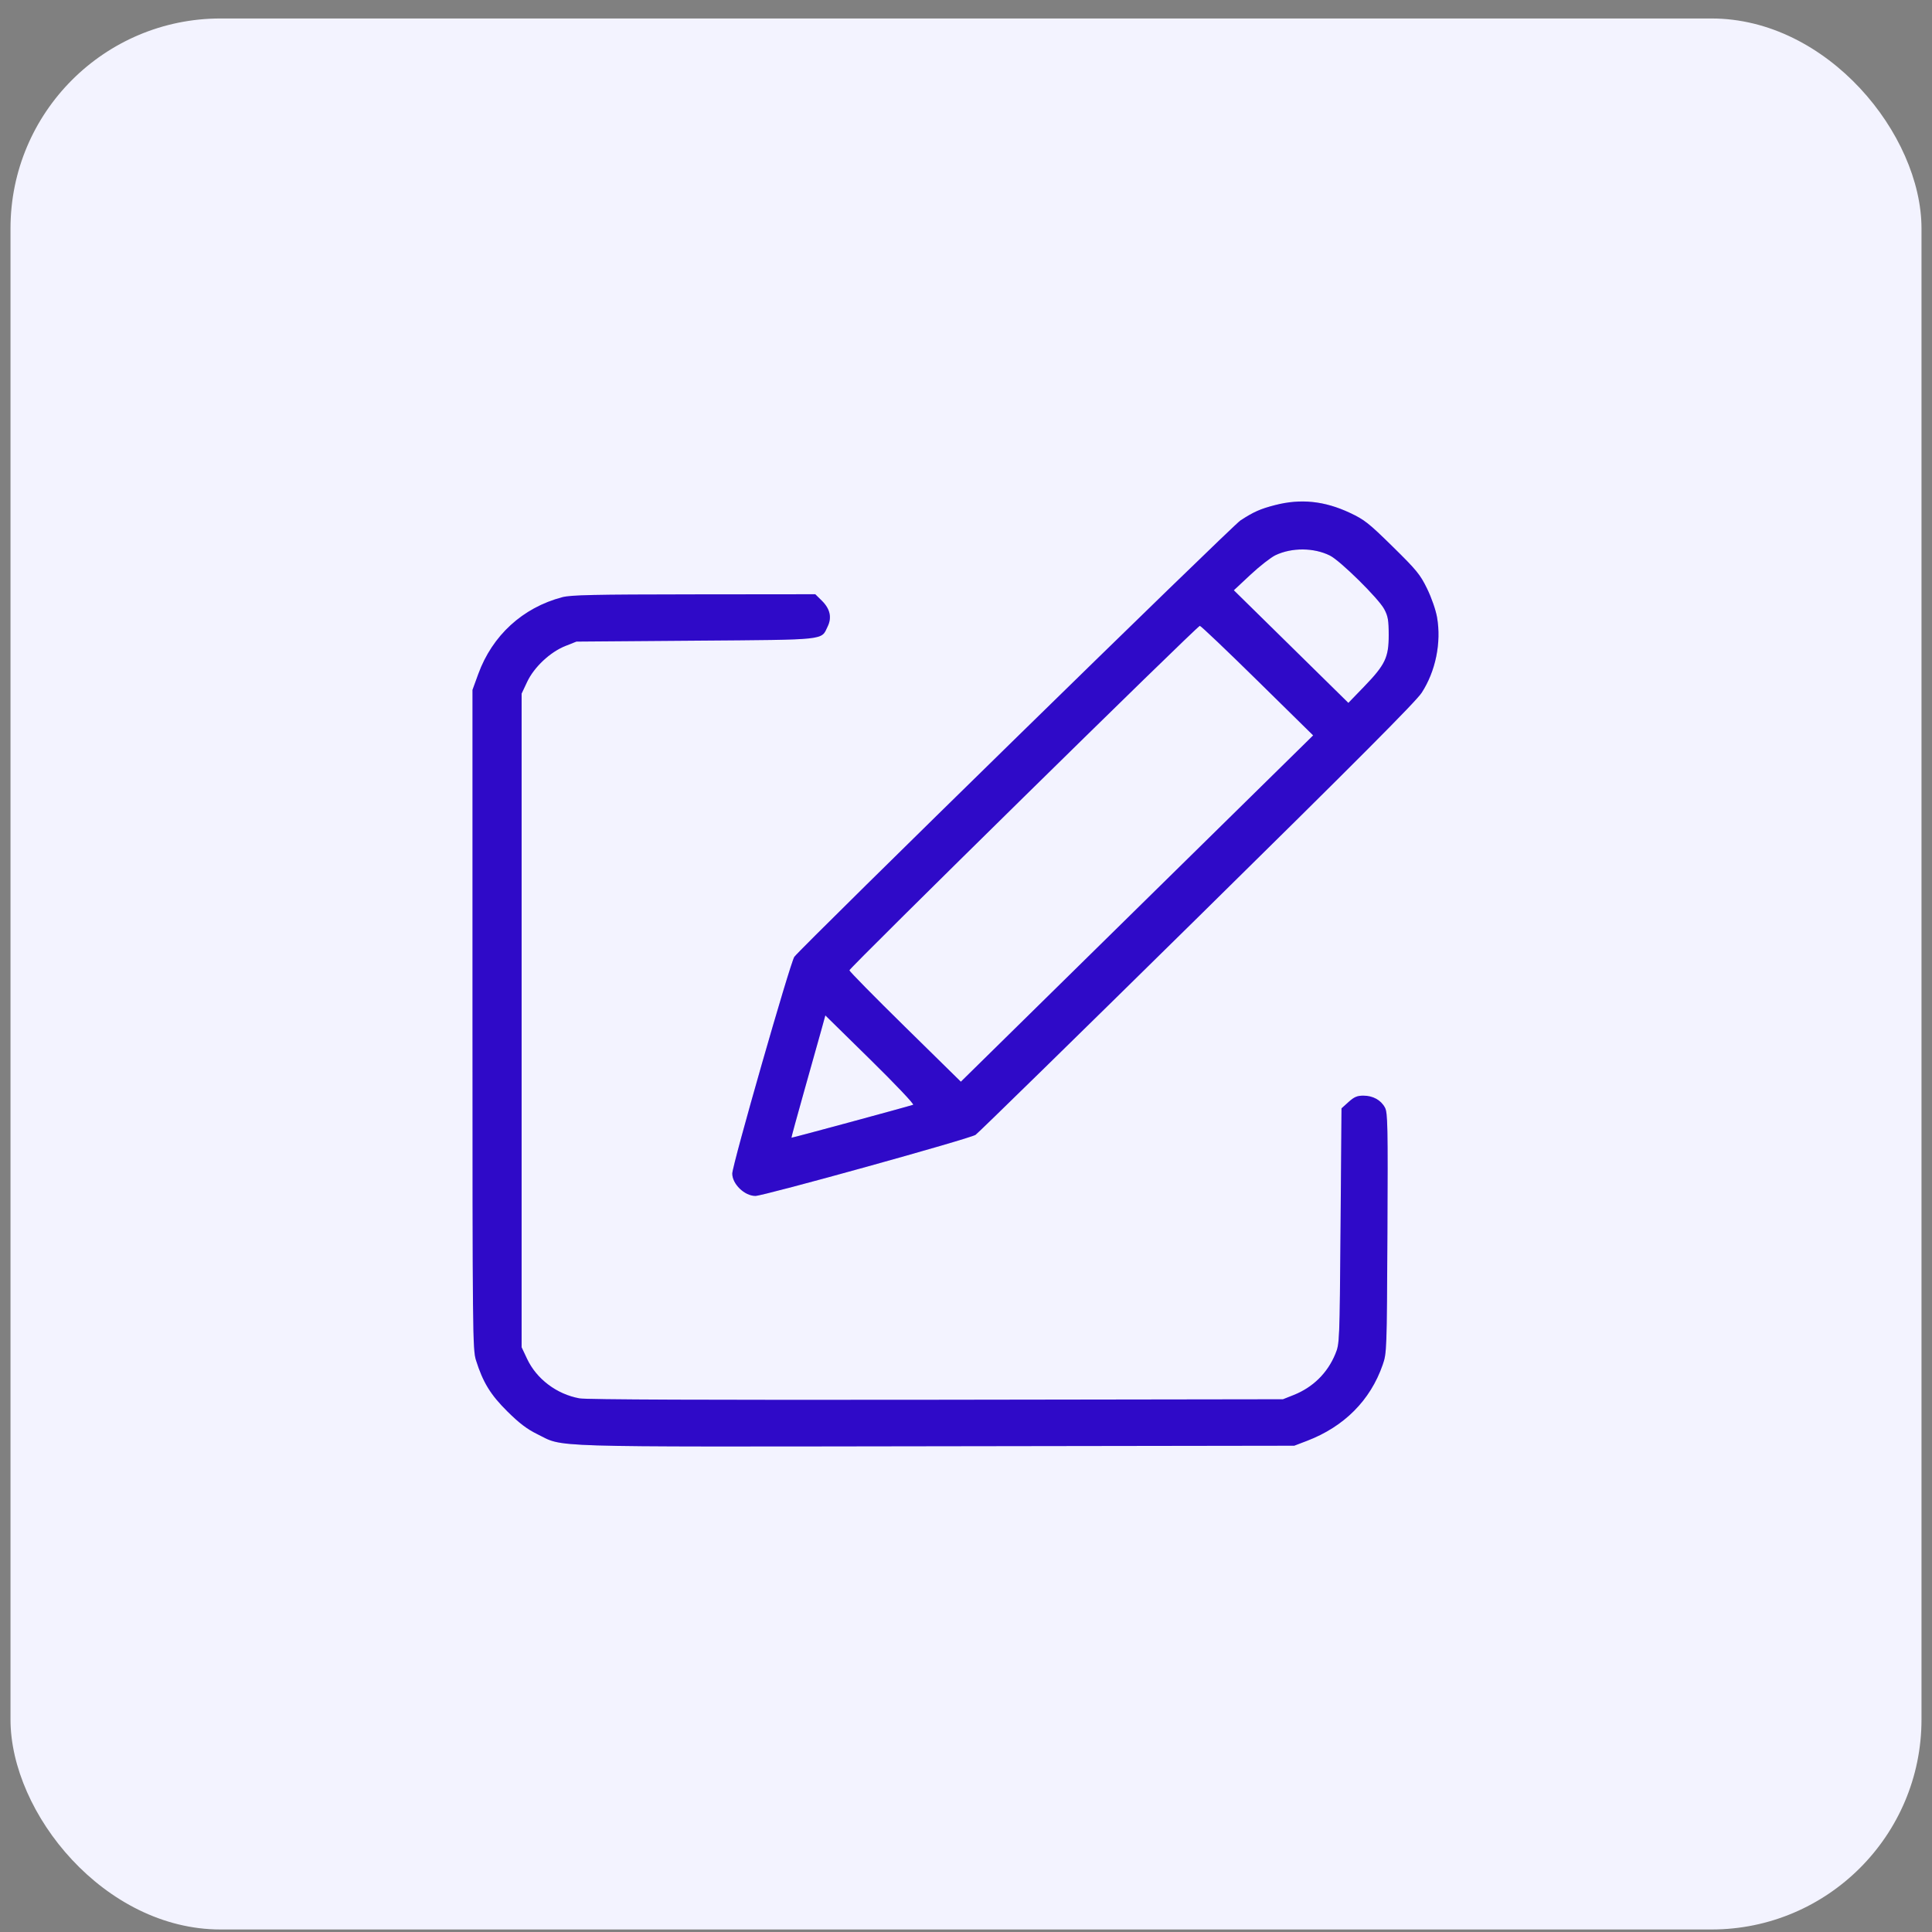 <svg width="92" height="92" viewBox="0 0 92 92" fill="none" xmlns="http://www.w3.org/2000/svg">
<rect x="0" y="0" width="92" height="92" fill="#808080" stroke="none"/>
<rect x="0.5" y="0.88" width="91" height="91" rx="10" fill="#F3F3FF"/>
<path fillRule="evenodd" clipRule="evenodd" d="M60.717 24.052C60.017 24.232 59.692 24.376 59.068 24.784C58.669 25.046 38.174 45.093 37.826 45.563C37.637 45.819 34.869 55.483 34.87 55.885C34.87 56.383 35.456 56.949 35.971 56.949C36.363 56.949 46.208 54.217 46.456 54.039C46.59 53.944 51.34 49.297 57.013 43.712C64.546 36.297 67.427 33.406 67.697 32.99C68.363 31.967 68.641 30.601 68.431 29.396C68.37 29.046 68.167 28.462 67.957 28.032C67.628 27.357 67.46 27.152 66.321 26.032C65.179 24.91 64.973 24.747 64.286 24.424C63.071 23.853 61.944 23.736 60.717 24.052ZM63.328 26.454C63.819 26.698 65.644 28.497 65.915 29.005C66.095 29.341 66.128 29.532 66.129 30.243C66.13 31.309 65.965 31.653 64.945 32.709L64.208 33.471L61.481 30.789L58.754 28.108L59.546 27.368C59.982 26.961 60.517 26.543 60.736 26.438C61.515 26.068 62.562 26.074 63.328 26.454ZM26.773 28.439C24.89 28.936 23.445 30.259 22.775 32.096L22.5 32.851V48.548C22.5 63.522 22.508 64.269 22.665 64.77C22.997 65.827 23.359 66.417 24.163 67.213C24.728 67.772 25.1 68.054 25.581 68.29C26.894 68.934 25.604 68.895 44.585 68.868L61.632 68.843L62.239 68.611C64.006 67.935 65.254 66.682 65.84 64.996C66.037 64.43 66.04 64.34 66.068 58.718C66.093 53.594 66.081 52.986 65.95 52.742C65.758 52.384 65.378 52.174 64.923 52.174C64.627 52.174 64.486 52.234 64.217 52.476L63.881 52.779L63.836 58.379C63.791 63.958 63.79 63.981 63.586 64.479C63.214 65.383 62.52 66.065 61.602 66.43L61.092 66.632L44.59 66.656C33.698 66.671 27.92 66.649 27.594 66.589C26.51 66.392 25.549 65.667 25.098 64.706L24.839 64.156V48.592V33.028L25.1 32.473C25.431 31.767 26.198 31.048 26.927 30.759L27.448 30.552L33.115 30.508C39.446 30.459 39.092 30.497 39.413 29.831C39.62 29.402 39.527 28.99 39.135 28.605L38.822 28.297L33.045 28.303C28.248 28.308 27.184 28.331 26.773 28.439ZM59.878 32.41L62.531 35.019L54.143 43.264L45.755 51.51L43.101 48.902C41.641 47.468 40.447 46.254 40.447 46.205C40.447 46.089 57.016 29.801 57.135 29.801C57.184 29.801 58.419 30.975 59.878 32.41ZM43.483 52.608C43.158 52.715 37.703 54.193 37.688 54.178C37.679 54.169 37.952 53.167 38.295 51.951C38.639 50.736 39.006 49.429 39.111 49.047L39.302 48.353L41.449 50.462C42.633 51.625 43.546 52.588 43.483 52.608Z" fill="#3B0CFA"/>
<path fillRule="evenodd" clipRule="evenodd" d="M60.717 24.052C60.017 24.232 59.692 24.376 59.068 24.784C58.669 25.046 38.174 45.093 37.826 45.563C37.637 45.819 34.869 55.483 34.87 55.885C34.87 56.383 35.456 56.949 35.971 56.949C36.363 56.949 46.208 54.217 46.456 54.039C46.59 53.944 51.34 49.297 57.013 43.712C64.546 36.297 67.427 33.406 67.697 32.99C68.363 31.967 68.641 30.601 68.431 29.396C68.37 29.046 68.167 28.462 67.957 28.032C67.628 27.357 67.46 27.152 66.321 26.032C65.179 24.91 64.973 24.747 64.286 24.424C63.071 23.853 61.944 23.736 60.717 24.052ZM63.328 26.454C63.819 26.698 65.644 28.497 65.915 29.005C66.095 29.341 66.128 29.532 66.129 30.243C66.13 31.309 65.965 31.653 64.945 32.709L64.208 33.471L61.481 30.789L58.754 28.108L59.546 27.368C59.982 26.961 60.517 26.543 60.736 26.438C61.515 26.068 62.562 26.074 63.328 26.454ZM26.773 28.439C24.89 28.936 23.445 30.259 22.775 32.096L22.5 32.851V48.548C22.5 63.522 22.508 64.269 22.665 64.77C22.997 65.827 23.359 66.417 24.163 67.213C24.728 67.772 25.1 68.054 25.581 68.29C26.894 68.934 25.604 68.895 44.585 68.868L61.632 68.843L62.239 68.611C64.006 67.935 65.254 66.682 65.84 64.996C66.037 64.43 66.04 64.34 66.068 58.718C66.093 53.594 66.081 52.986 65.95 52.742C65.758 52.384 65.378 52.174 64.923 52.174C64.627 52.174 64.486 52.234 64.217 52.476L63.881 52.779L63.836 58.379C63.791 63.958 63.79 63.981 63.586 64.479C63.214 65.383 62.52 66.065 61.602 66.43L61.092 66.632L44.59 66.656C33.698 66.671 27.92 66.649 27.594 66.589C26.51 66.392 25.549 65.667 25.098 64.706L24.839 64.156V48.592V33.028L25.1 32.473C25.431 31.767 26.198 31.048 26.927 30.759L27.448 30.552L33.115 30.508C39.446 30.459 39.092 30.497 39.413 29.831C39.62 29.402 39.527 28.99 39.135 28.605L38.822 28.297L33.045 28.303C28.248 28.308 27.184 28.331 26.773 28.439ZM59.878 32.41L62.531 35.019L54.143 43.264L45.755 51.51L43.101 48.902C41.641 47.468 40.447 46.254 40.447 46.205C40.447 46.089 57.016 29.801 57.135 29.801C57.184 29.801 58.419 30.975 59.878 32.41ZM43.483 52.608C43.158 52.715 37.703 54.193 37.688 54.178C37.679 54.169 37.952 53.167 38.295 51.951C38.639 50.736 39.006 49.429 39.111 49.047L39.302 48.353L41.449 50.462C42.633 51.625 43.546 52.588 43.483 52.608Z" fill="black" fill-opacity="0.2"/>
</svg>
